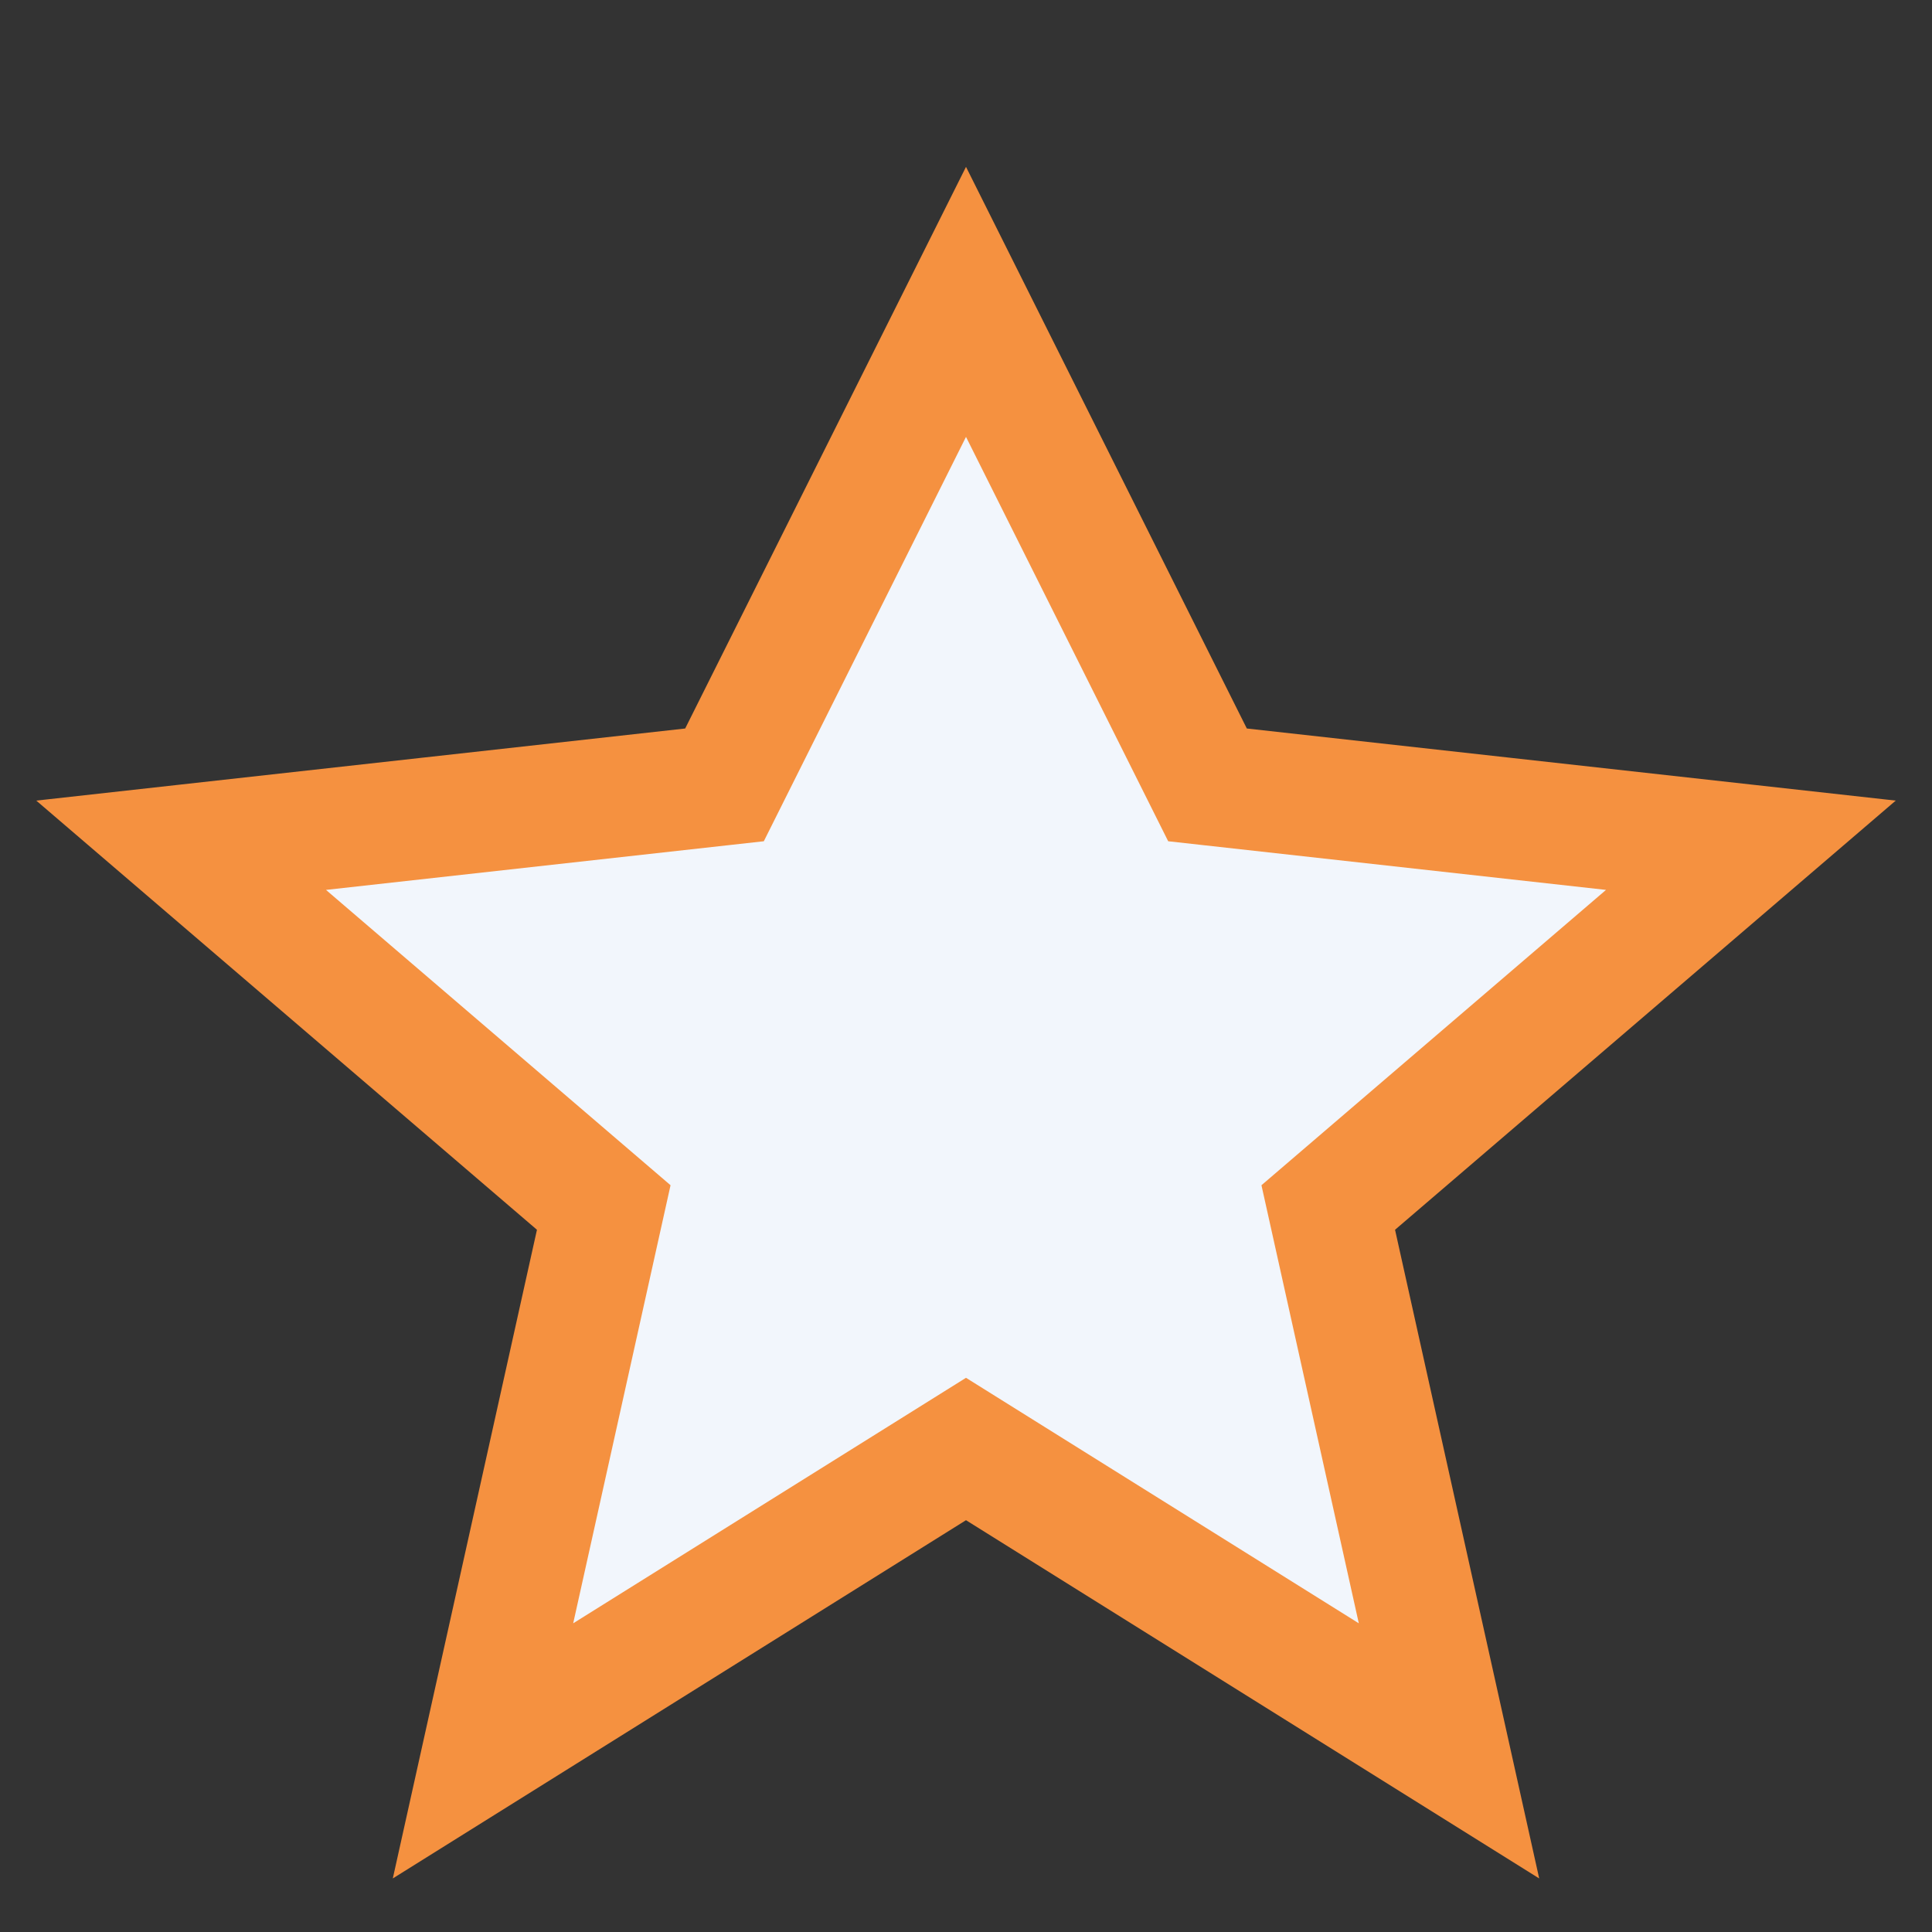 <?xml version="1.0" encoding="UTF-8"?>
<svg xmlns="http://www.w3.org/2000/svg" viewBox="0 0 32 32"><rect x="0" y="0" width="32" height="32" fill="#333333" stroke="none"/><polygon points="16,5 20,13 29,14 22,20 24,29 16,24 8,29 10,20 3,14 12,13" fill="#F2F6FC" stroke="#F59140" stroke-width="2"/></svg>